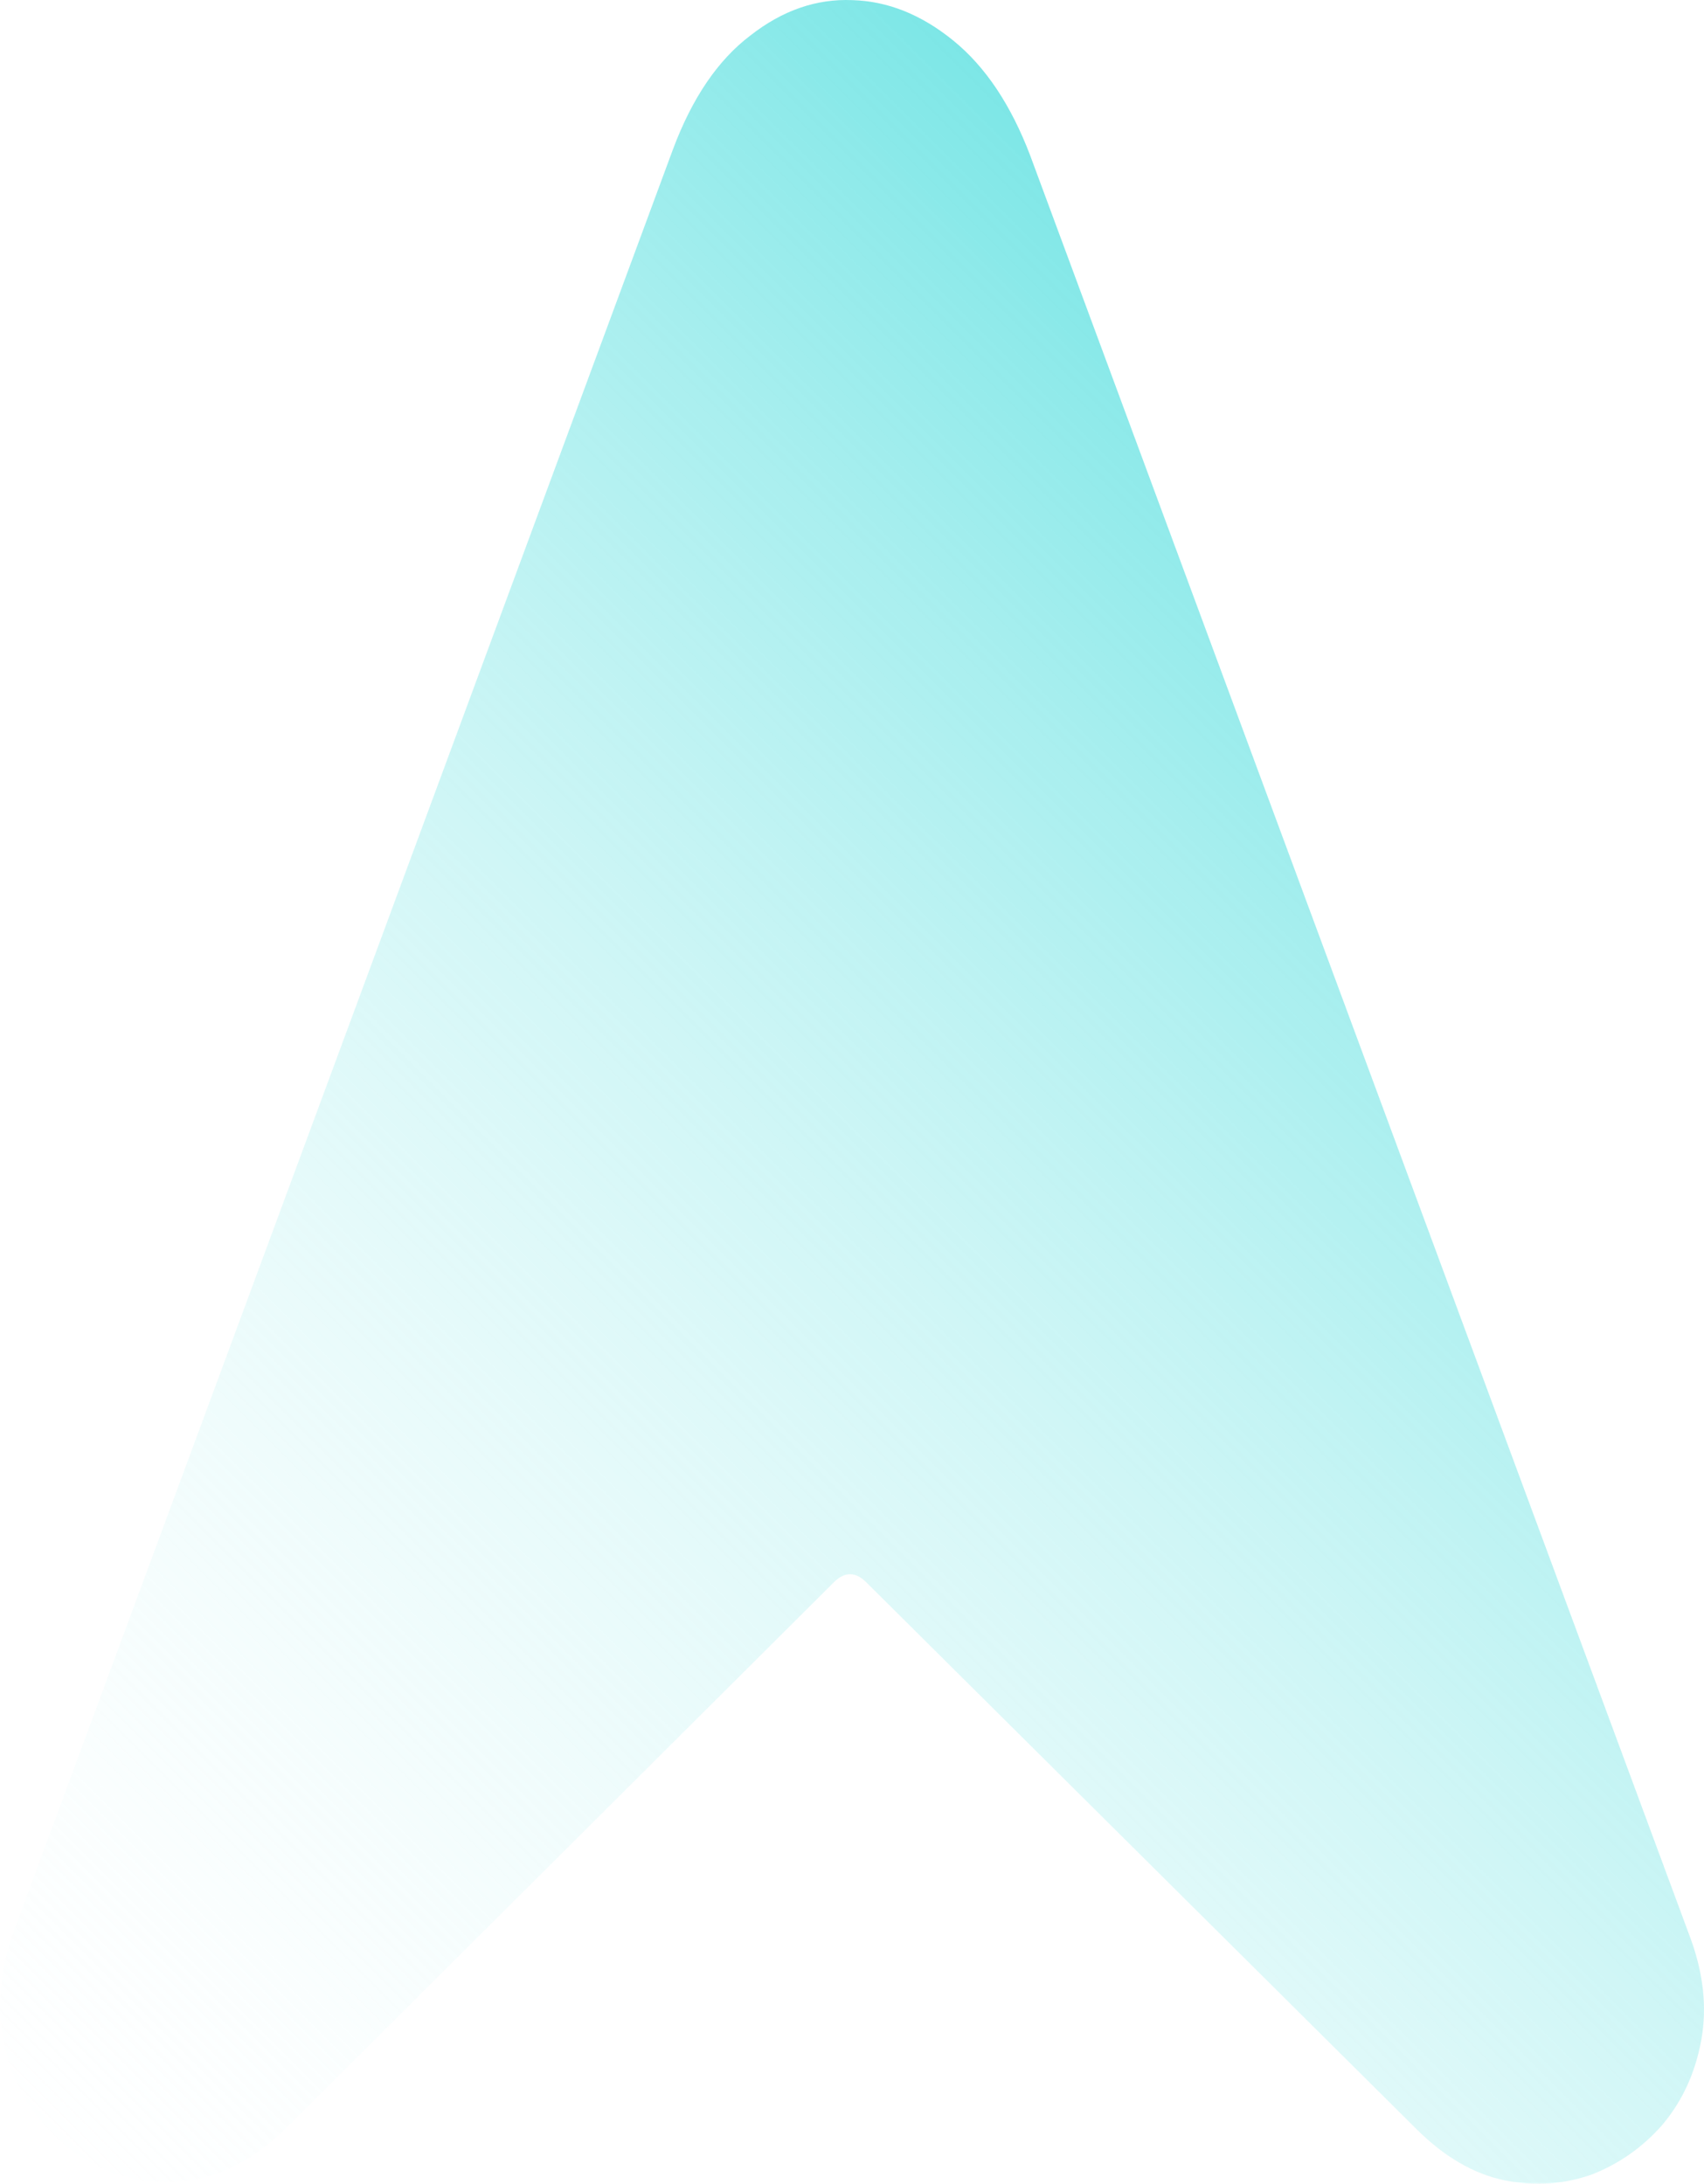 <?xml version="1.0" encoding="UTF-8"?> <svg xmlns="http://www.w3.org/2000/svg" width="220" height="282" viewBox="0 0 220 282" fill="none"> <g filter="url(#filter0_b_219_919)"> <path d="M182.824 274.897L111.848 204.341C110.449 202.943 109.049 202.943 107.65 204.341L37.151 274.611C33.589 278.17 29.837 280.395 25.894 281.285C21.887 282.111 18.071 281.857 14.446 280.522C10.757 279.124 7.673 276.867 5.192 273.753C2.648 270.702 1.027 267.047 0.327 262.788C-0.436 258.466 0.136 253.762 2.044 248.677L86.853 19.371C89.334 12.697 92.673 7.771 96.87 4.592C101.004 1.351 105.392 -0.175 110.035 0.016C114.614 0.143 118.971 1.891 123.105 5.26C127.239 8.629 130.546 13.587 133.026 20.134L218.217 250.202C219.934 254.842 220.411 259.26 219.648 263.455C218.885 267.651 217.231 271.274 214.687 274.325C212.143 277.249 209.09 279.41 205.529 280.808C201.967 282.079 198.215 282.334 194.272 281.571C190.265 280.745 186.449 278.52 182.824 274.897Z" fill="url(#paint0_linear_219_919)"></path> </g> <defs> <filter id="filter0_b_219_919" x="-15" y="-15" width="250" height="312" filterUnits="userSpaceOnUse" color-interpolation-filters="sRGB"> <feFlood flood-opacity="0" result="BackgroundImageFix"></feFlood> <feGaussianBlur in="BackgroundImageFix" stdDeviation="7.5"></feGaussianBlur> <feComposite in2="SourceAlpha" operator="in" result="effect1_backgroundBlur_219_919"></feComposite> <feBlend mode="normal" in="SourceGraphic" in2="effect1_backgroundBlur_219_919" result="shape"></feBlend> </filter> <linearGradient id="paint0_linear_219_919" x1="225.292" y1="55.948" x2="-8.918" y2="290.288" gradientUnits="userSpaceOnUse"> <stop stop-color="#5BE0E0"></stop> <stop offset="1" stop-color="white" stop-opacity="0"></stop> </linearGradient> </defs> </svg> 
